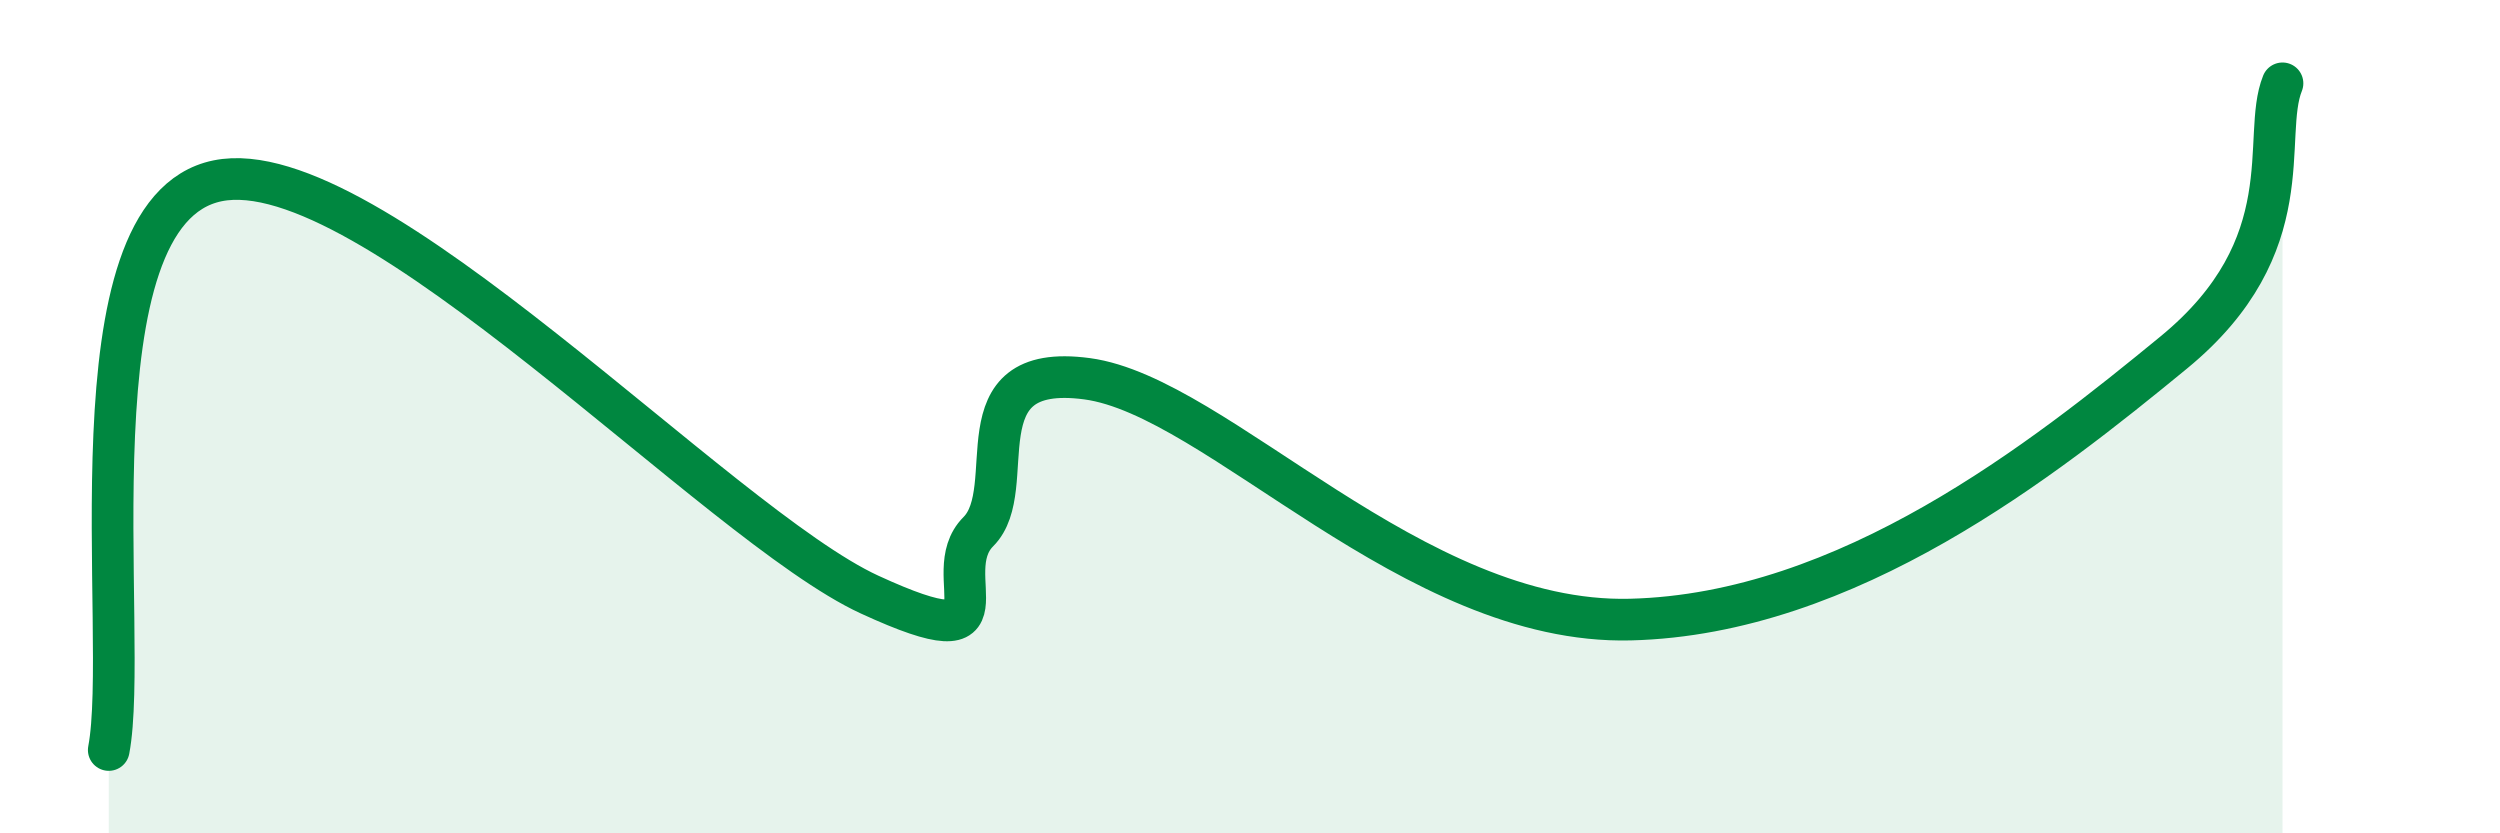 
    <svg width="60" height="20" viewBox="0 0 60 20" xmlns="http://www.w3.org/2000/svg">
      <path
        d="M 2.61,18 C 3.13,15.27 1.57,5.09 5.22,4.34 C 8.87,3.59 17.22,12.59 20.87,14.27 C 24.52,15.95 22.44,13.8 23.48,12.76 C 24.52,11.72 22.96,8.67 26.09,9.09 C 29.22,9.51 33.91,15 39.13,14.87 C 44.35,14.74 49.04,11.03 52.17,8.46 C 55.3,5.89 54.26,3.29 54.78,2L54.78 20L2.61 20Z"
        fill="#008740"
        opacity="0.1"
        stroke-linecap="round"
        stroke-linejoin="round"
      />
      <path
        d="M 2.61,18 C 3.13,15.27 1.57,5.09 5.22,4.34 C 8.87,3.59 17.22,12.59 20.87,14.27 C 24.52,15.95 22.44,13.8 23.48,12.76 C 24.52,11.72 22.96,8.67 26.09,9.09 C 29.22,9.51 33.91,15 39.13,14.87 C 44.35,14.74 49.04,11.03 52.17,8.46 C 55.3,5.89 54.26,3.29 54.78,2"
        stroke="#008740"
        stroke-width="1"
        fill="none"
        stroke-linecap="round"
        stroke-linejoin="round"
      />
    </svg>
  